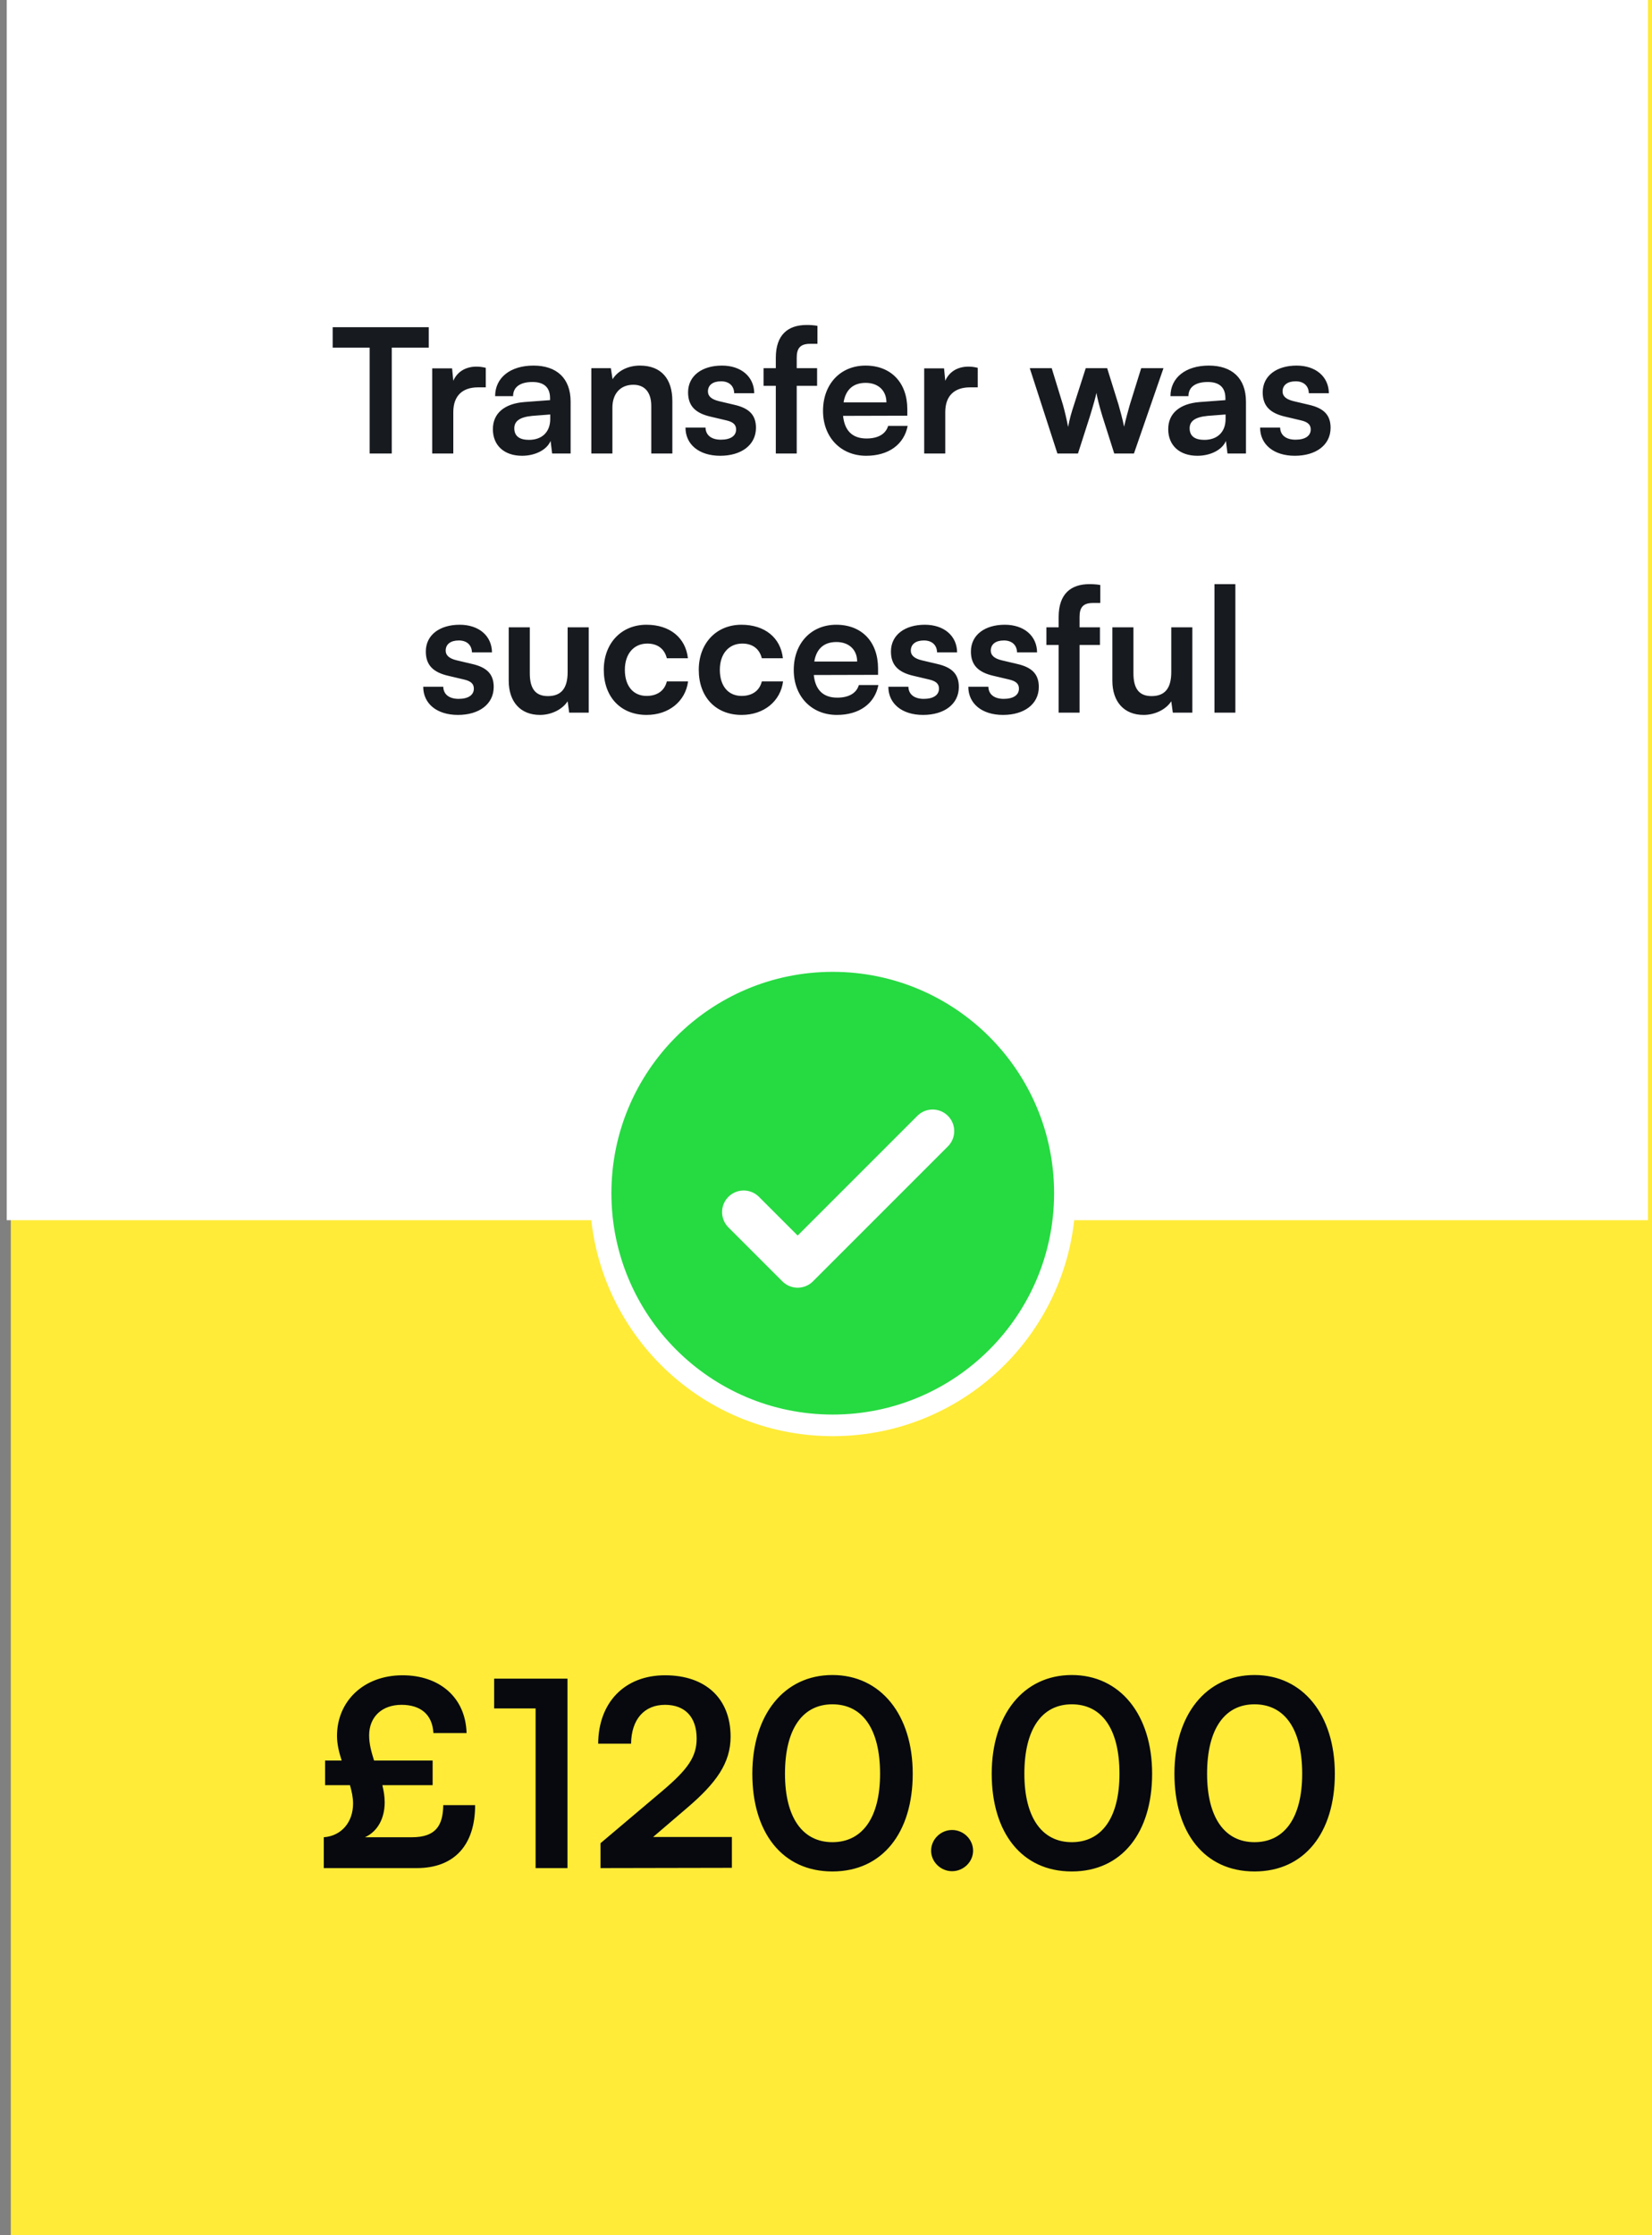 <svg xmlns="http://www.w3.org/2000/svg" width="153" height="207" viewBox="0 0 153 207" fill="none"><rect x="0" y="0" width="153" height="207" fill="#808080" stroke="none"/><rect x="1" width="152" height="207" fill="#FFEB38"></rect><rect x="0.625" width="152" height="113" fill="white"></rect><path d="M38.604 173C42.084 173 44.004 170.864 44.004 167.168H41.052C41.028 169.064 40.356 170.144 38.148 170.144H33.804C35.052 169.568 35.628 168.296 35.628 166.904C35.628 166.352 35.532 165.824 35.412 165.32H40.068V163.04H34.644C34.404 162.272 34.188 161.528 34.188 160.712C34.188 158.984 35.388 157.88 37.188 157.88C38.892 157.88 40.044 158.72 40.14 160.496H43.212C43.116 157.16 40.668 155.144 37.284 155.144C33.66 155.144 31.212 157.568 31.212 160.76C31.212 161.528 31.404 162.296 31.644 163.04H30.108V165.32H32.412C32.58 165.896 32.7 166.472 32.7 167.024C32.7 168.752 31.62 170.024 29.988 170.144V173H38.604ZM49.605 158.216V173H52.557V155.456H45.765V158.216H49.605ZM67.784 172.976V170.12H60.488L63.656 167.408C66.32 165.128 67.664 163.28 67.664 160.832C67.664 157.28 65.336 155.144 61.592 155.144C57.872 155.144 55.424 157.64 55.4 161.48H58.448C58.472 159.224 59.672 157.88 61.592 157.88C63.44 157.88 64.52 159.008 64.52 161C64.52 162.68 63.728 163.832 61.352 165.848L55.616 170.696V173L67.784 172.976ZM69.677 164.264C69.677 169.688 72.436 173.312 77.093 173.312C81.749 173.312 84.532 169.688 84.532 164.264C84.532 158.816 81.581 155.12 77.093 155.12C72.605 155.12 69.677 158.816 69.677 164.264ZM72.701 164.264C72.701 160.112 74.332 157.832 77.093 157.832C79.876 157.832 81.508 160.112 81.508 164.264C81.508 168.32 79.876 170.6 77.093 170.6C74.332 170.6 72.701 168.32 72.701 164.264ZM88.179 173.288C89.235 173.288 90.123 172.424 90.123 171.392C90.123 170.336 89.235 169.472 88.179 169.472C87.123 169.472 86.235 170.336 86.235 171.392C86.235 172.424 87.123 173.288 88.179 173.288ZM91.848 164.264C91.848 169.688 94.608 173.312 99.264 173.312C103.92 173.312 106.704 169.688 106.704 164.264C106.704 158.816 103.752 155.12 99.264 155.12C94.776 155.12 91.848 158.816 91.848 164.264ZM94.872 164.264C94.872 160.112 96.504 157.832 99.264 157.832C102.048 157.832 103.68 160.112 103.68 164.264C103.68 168.32 102.048 170.6 99.264 170.6C96.504 170.6 94.872 168.32 94.872 164.264ZM108.77 164.264C108.77 169.688 111.53 173.312 116.186 173.312C120.842 173.312 123.626 169.688 123.626 164.264C123.626 158.816 120.674 155.12 116.186 155.12C111.698 155.12 108.77 158.816 108.77 164.264ZM111.794 164.264C111.794 160.112 113.426 157.832 116.186 157.832C118.97 157.832 120.602 160.112 120.602 164.264C120.602 168.32 118.97 170.6 116.186 170.6C113.426 170.6 111.794 168.32 111.794 164.264Z" fill="#07090E"></path><circle cx="77.125" cy="110.5" r="21.5" fill="#26DA42" stroke="white" stroke-width="2"></circle><path d="M68.875 112.25L73.875 117.25L86.375 104.75" stroke="white" stroke-width="4" stroke-linecap="round" stroke-linejoin="round"></path><path d="M30.811 32.192H34.235V42H36.283V32.192H39.707V30.304H30.811V32.192ZM44.991 34.064C44.671 33.984 44.399 33.952 44.127 33.952C43.071 33.952 42.319 34.48 41.983 35.264L41.871 34.112H40.031V42H41.983V38.16C41.983 36.624 42.863 35.872 44.271 35.872H44.991V34.064ZM48.352 42.208C49.584 42.208 50.656 41.648 50.992 40.832L51.136 42H52.848V37.2C52.848 35.008 51.536 33.856 49.408 33.856C47.264 33.856 45.856 34.976 45.856 36.688H47.52C47.52 35.856 48.16 35.376 49.312 35.376C50.304 35.376 50.944 35.808 50.944 36.88V37.056L48.576 37.232C46.704 37.376 45.648 38.288 45.648 39.744C45.648 41.232 46.672 42.208 48.352 42.208ZM48.992 40.736C48.112 40.736 47.632 40.384 47.632 39.664C47.632 39.024 48.096 38.624 49.312 38.512L50.96 38.384V38.8C50.96 40.016 50.192 40.736 48.992 40.736ZM56.718 42V37.744C56.718 36.464 57.454 35.632 58.654 35.632C59.662 35.632 60.318 36.272 60.318 37.6V42H62.27V37.136C62.27 35.088 61.246 33.856 59.262 33.856C58.19 33.856 57.23 34.32 56.734 35.12L56.574 34.096H54.766V42H56.718ZM63.486 39.6C63.486 41.152 64.734 42.208 66.702 42.208C68.654 42.208 70.014 41.216 70.014 39.616C70.014 38.4 69.342 37.792 68.014 37.488L66.59 37.152C65.918 36.992 65.566 36.704 65.566 36.256C65.566 35.664 66.014 35.312 66.782 35.312C67.534 35.312 67.982 35.744 67.998 36.416H69.854C69.838 34.88 68.638 33.856 66.862 33.856C65.038 33.856 63.726 34.784 63.726 36.336C63.726 37.6 64.414 38.272 65.838 38.592L67.262 38.928C67.966 39.088 68.174 39.376 68.174 39.776C68.174 40.352 67.678 40.72 66.766 40.72C65.87 40.72 65.358 40.288 65.342 39.6H63.486ZM70.716 34.096V35.728H71.852V42H73.788V35.728H75.676V34.096H73.788V33.136C73.788 32.352 74.028 31.84 75.02 31.84H75.708V30.176C75.372 30.112 75.004 30.096 74.7 30.096C72.988 30.096 71.852 30.992 71.852 33.136V34.096H70.716ZM80.224 42.208C82.288 42.208 83.728 41.168 84.064 39.44H82.256C82.032 40.192 81.328 40.608 80.256 40.608C78.96 40.608 78.224 39.904 78.08 38.512L84.032 38.496V37.904C84.032 35.44 82.528 33.856 80.16 33.856C77.84 33.856 76.224 35.568 76.224 38.048C76.224 40.496 77.872 42.208 80.224 42.208ZM80.176 35.456C81.344 35.456 82.096 36.176 82.096 37.264H78.128C78.32 36.08 79.024 35.456 80.176 35.456ZM90.554 34.064C90.234 33.984 89.962 33.952 89.69 33.952C88.634 33.952 87.882 34.48 87.546 35.264L87.434 34.112H85.594V42H87.546V38.16C87.546 36.624 88.426 35.872 89.834 35.872H90.554V34.064ZM97.932 42H99.836L100.924 38.608C101.324 37.312 101.468 36.752 101.548 36.384C101.612 36.784 101.788 37.536 102.108 38.576L103.196 42H105.02L107.756 34.096H105.692L104.636 37.488C104.492 37.984 104.236 38.928 104.108 39.52C104.012 38.992 103.692 37.808 103.596 37.488L102.54 34.096H100.556L99.468 37.488C99.212 38.272 99.068 38.768 98.924 39.536C98.78 38.8 98.62 38.112 98.444 37.488L97.404 34.096H95.372L97.932 42ZM110.899 42.208C112.131 42.208 113.203 41.648 113.539 40.832L113.683 42H115.395V37.2C115.395 35.008 114.083 33.856 111.955 33.856C109.811 33.856 108.403 34.976 108.403 36.688H110.067C110.067 35.856 110.707 35.376 111.859 35.376C112.851 35.376 113.491 35.808 113.491 36.88V37.056L111.123 37.232C109.251 37.376 108.195 38.288 108.195 39.744C108.195 41.232 109.219 42.208 110.899 42.208ZM111.539 40.736C110.659 40.736 110.179 40.384 110.179 39.664C110.179 39.024 110.643 38.624 111.859 38.512L113.507 38.384V38.8C113.507 40.016 112.739 40.736 111.539 40.736ZM116.705 39.6C116.705 41.152 117.953 42.208 119.921 42.208C121.873 42.208 123.233 41.216 123.233 39.616C123.233 38.4 122.561 37.792 121.233 37.488L119.809 37.152C119.137 36.992 118.785 36.704 118.785 36.256C118.785 35.664 119.233 35.312 120.001 35.312C120.753 35.312 121.201 35.744 121.217 36.416H123.073C123.057 34.88 121.857 33.856 120.081 33.856C118.257 33.856 116.945 34.784 116.945 36.336C116.945 37.6 117.633 38.272 119.057 38.592L120.481 38.928C121.185 39.088 121.393 39.376 121.393 39.776C121.393 40.352 120.897 40.72 119.985 40.72C119.089 40.72 118.577 40.288 118.561 39.6H116.705ZM39.197 63.6C39.197 65.152 40.445 66.208 42.413 66.208C44.365 66.208 45.725 65.216 45.725 63.616C45.725 62.4 45.053 61.792 43.725 61.488L42.301 61.152C41.629 60.992 41.277 60.704 41.277 60.256C41.277 59.664 41.725 59.312 42.493 59.312C43.245 59.312 43.693 59.744 43.709 60.416H45.565C45.549 58.88 44.349 57.856 42.573 57.856C40.749 57.856 39.437 58.784 39.437 60.336C39.437 61.6 40.125 62.272 41.549 62.592L42.973 62.928C43.677 63.088 43.885 63.376 43.885 63.776C43.885 64.352 43.389 64.72 42.477 64.72C41.581 64.72 41.069 64.288 41.053 63.6H39.197ZM52.571 58.096V62.24C52.571 63.744 51.979 64.464 50.747 64.464C49.659 64.464 49.067 63.856 49.067 62.352V58.096H47.115V63.04C47.115 64.976 48.187 66.208 50.011 66.208C51.067 66.208 52.091 65.696 52.571 64.944L52.715 66H54.523V58.096H52.571ZM55.919 62.032C55.919 64.544 57.487 66.208 59.887 66.208C61.951 66.208 63.487 64.944 63.727 63.104H61.759C61.551 63.968 60.863 64.448 59.887 64.448C58.639 64.448 57.871 63.52 57.871 62.032C57.871 60.544 58.703 59.6 59.951 59.6C60.879 59.6 61.535 60.064 61.759 60.96H63.711C63.503 59.056 62.031 57.856 59.871 57.856C57.535 57.856 55.919 59.584 55.919 62.032ZM64.716 62.032C64.716 64.544 66.284 66.208 68.684 66.208C70.748 66.208 72.284 64.944 72.524 63.104H70.556C70.348 63.968 69.66 64.448 68.684 64.448C67.436 64.448 66.668 63.52 66.668 62.032C66.668 60.544 67.5 59.6 68.748 59.6C69.676 59.6 70.332 60.064 70.556 60.96H72.508C72.3 59.056 70.828 57.856 68.668 57.856C66.332 57.856 64.716 59.584 64.716 62.032ZM77.513 66.208C79.577 66.208 81.017 65.168 81.353 63.44H79.545C79.321 64.192 78.617 64.608 77.545 64.608C76.249 64.608 75.513 63.904 75.369 62.512L81.321 62.496V61.904C81.321 59.44 79.817 57.856 77.449 57.856C75.129 57.856 73.513 59.568 73.513 62.048C73.513 64.496 75.161 66.208 77.513 66.208ZM77.465 59.456C78.633 59.456 79.385 60.176 79.385 61.264H75.417C75.609 60.08 76.313 59.456 77.465 59.456ZM82.275 63.6C82.275 65.152 83.523 66.208 85.491 66.208C87.443 66.208 88.803 65.216 88.803 63.616C88.803 62.4 88.131 61.792 86.803 61.488L85.379 61.152C84.707 60.992 84.355 60.704 84.355 60.256C84.355 59.664 84.803 59.312 85.571 59.312C86.323 59.312 86.771 59.744 86.787 60.416H88.643C88.627 58.88 87.427 57.856 85.651 57.856C83.827 57.856 82.515 58.784 82.515 60.336C82.515 61.6 83.203 62.272 84.627 62.592L86.051 62.928C86.755 63.088 86.963 63.376 86.963 63.776C86.963 64.352 86.467 64.72 85.555 64.72C84.659 64.72 84.147 64.288 84.131 63.6H82.275ZM89.681 63.6C89.681 65.152 90.929 66.208 92.897 66.208C94.849 66.208 96.209 65.216 96.209 63.616C96.209 62.4 95.537 61.792 94.209 61.488L92.785 61.152C92.113 60.992 91.761 60.704 91.761 60.256C91.761 59.664 92.209 59.312 92.977 59.312C93.729 59.312 94.177 59.744 94.193 60.416H96.049C96.033 58.88 94.833 57.856 93.057 57.856C91.233 57.856 89.921 58.784 89.921 60.336C89.921 61.6 90.609 62.272 92.033 62.592L93.457 62.928C94.161 63.088 94.369 63.376 94.369 63.776C94.369 64.352 93.873 64.72 92.961 64.72C92.065 64.72 91.553 64.288 91.537 63.6H89.681ZM96.912 58.096V59.728H98.047V66H99.984V59.728H101.872V58.096H99.984V57.136C99.984 56.352 100.224 55.84 101.216 55.84H101.904V54.176C101.568 54.112 101.2 54.096 100.896 54.096C99.183 54.096 98.047 54.992 98.047 57.136V58.096H96.912ZM108.477 58.096V62.24C108.477 63.744 107.885 64.464 106.653 64.464C105.565 64.464 104.973 63.856 104.973 62.352V58.096H103.021V63.04C103.021 64.976 104.093 66.208 105.917 66.208C106.973 66.208 107.997 65.696 108.477 64.944L108.621 66H110.429V58.096H108.477ZM114.414 66V54.096H112.478V66H114.414Z" fill="#171A1F"></path></svg>